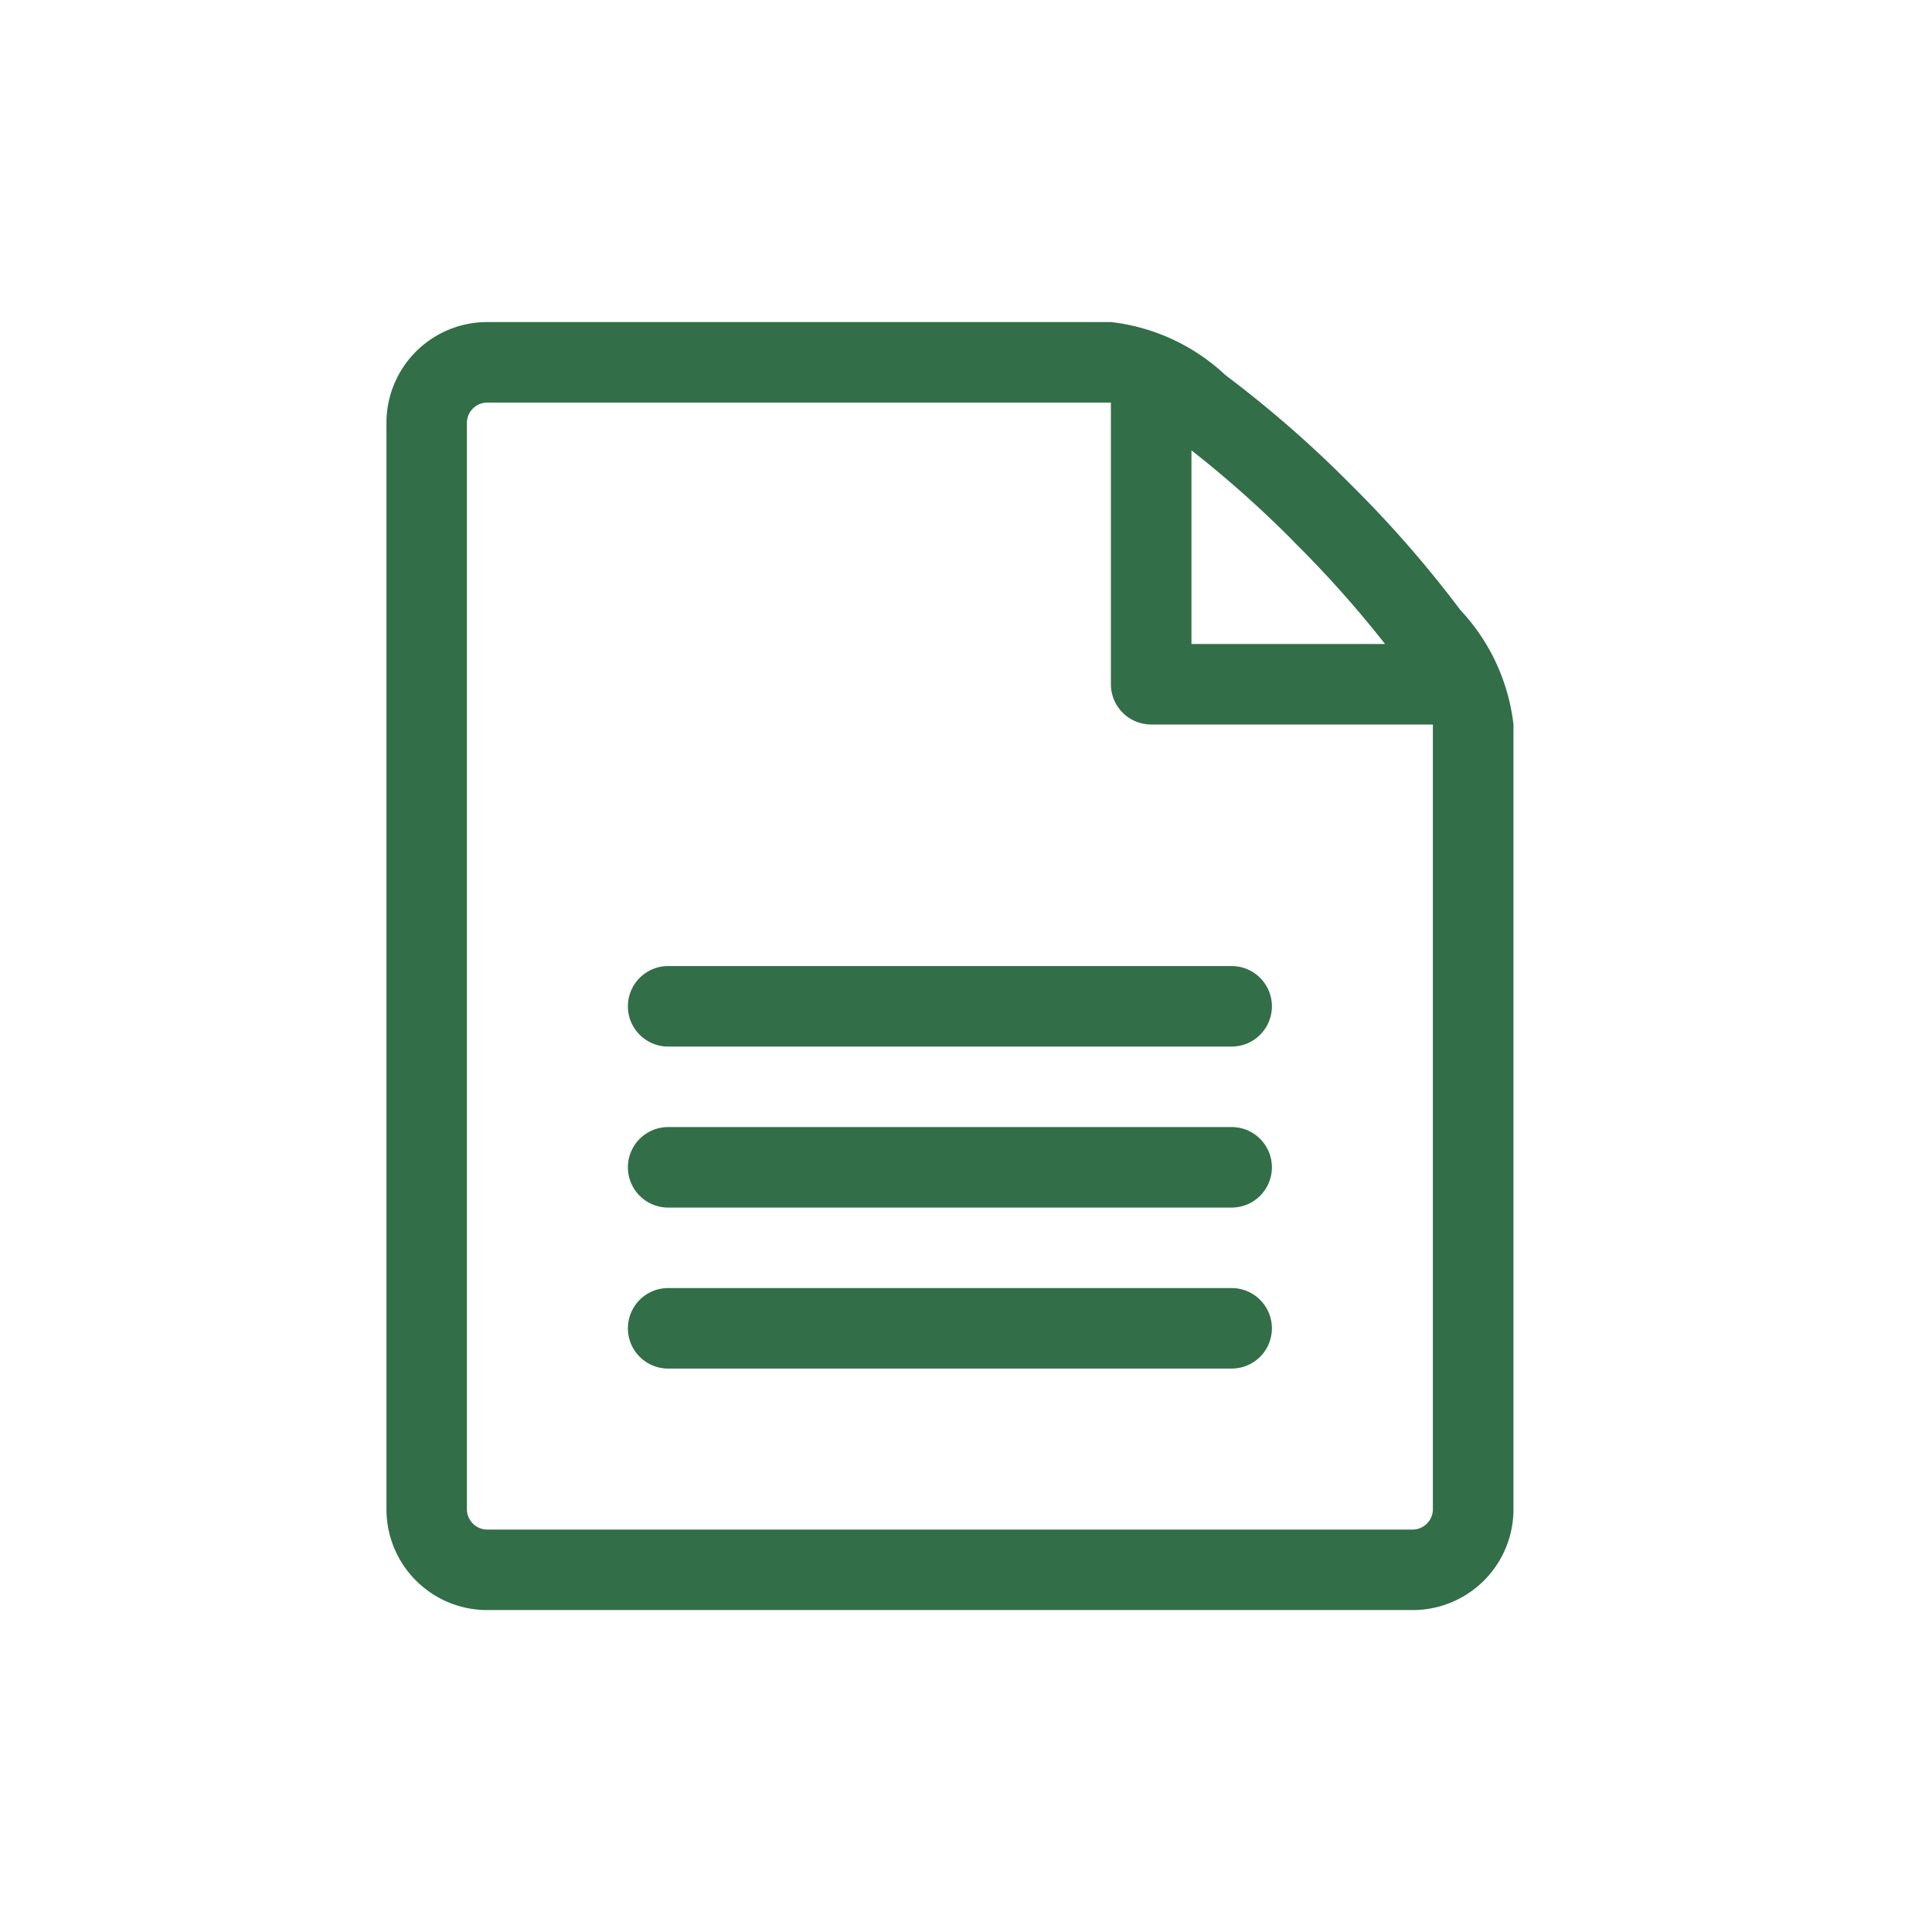 <svg xmlns="http://www.w3.org/2000/svg" xmlns:xlink="http://www.w3.org/1999/xlink" width="30" height="30" viewBox="0 0 30 30"><defs><style>.a{clip-path:url(#b);}.b{fill:#326e48;}</style><clipPath id="b"><rect width="30" height="30"/></clipPath></defs><g id="a" class="a"><path class="b" d="M21.175,6.4a17.713,17.713,0,0,0-1.7-1.947,17.714,17.714,0,0,0-1.947-1.7,3.115,3.115,0,0,0-1.776-.824H6.061A1.564,1.564,0,0,0,4.5,3.491V20.366a1.564,1.564,0,0,0,1.563,1.563H20.436A1.564,1.564,0,0,0,22,20.366V8.178A3.115,3.115,0,0,0,21.175,6.4ZM18.588,5.339a17.047,17.047,0,0,1,1.418,1.589H17V3.921a17.031,17.031,0,0,1,1.589,1.417Zm2.161,15.027a.317.317,0,0,1-.313.313H6.061a.317.317,0,0,1-.312-.312V3.491a.317.317,0,0,1,.312-.312h9.688V7.553a.625.625,0,0,0,.625.625h4.375Zm-3.125-2.187H8.874a.625.625,0,1,1,0-1.25h8.75a.625.625,0,1,1,0,1.25Zm0-2.5H8.874a.625.625,0,1,1,0-1.25h8.75a.625.625,0,1,1,0,1.25Zm0-2.5H8.874a.625.625,0,1,1,0-1.25h8.75a.625.625,0,1,1,0,1.25Z" transform="translate(1.501 3.072)"/></g></svg>